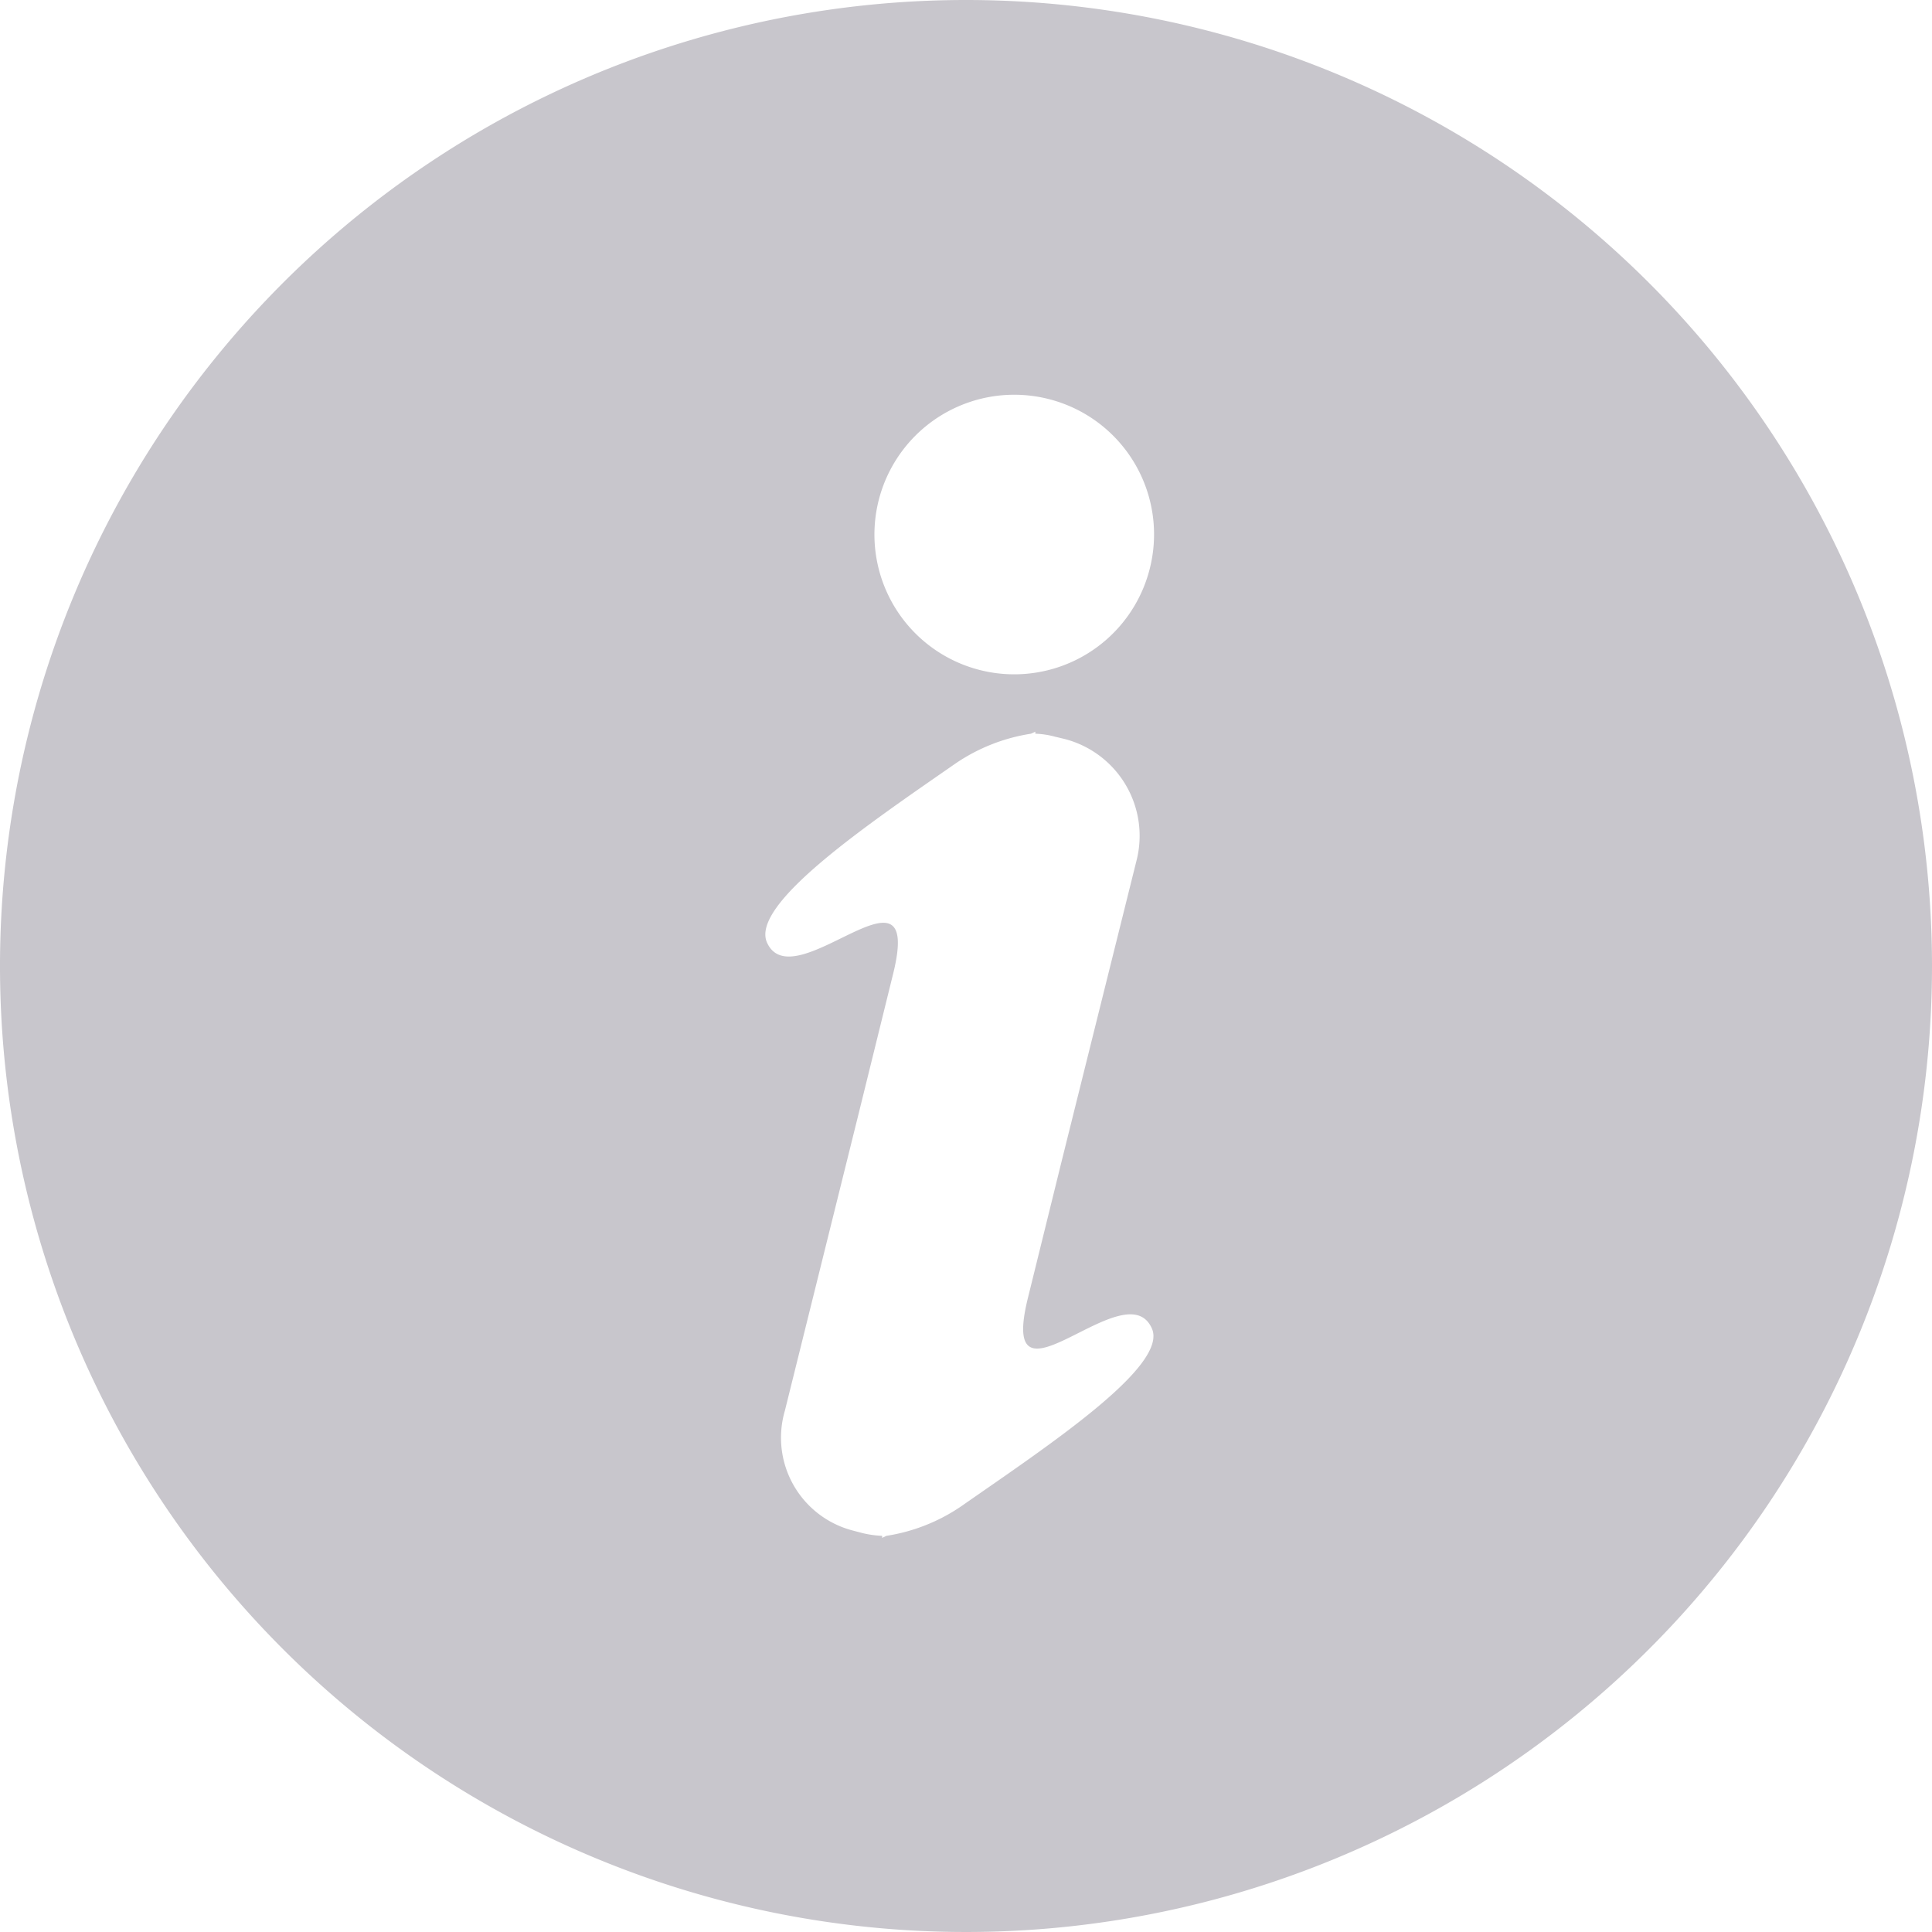 <svg id="Layer_1" data-name="Layer 1" xmlns="http://www.w3.org/2000/svg" viewBox="0 0 85 85" x="0px" y="0px" width="24px" height="24px"><defs><style>.cls-1{fill:#c8c6cc;}</style></defs><title>description</title><path class="cls-1" d="M42.5,0A42.5,42.5,0,1,0,85,42.5,42.5,42.5,0,0,0,42.5,0Zm-.21,66.27A8,8,0,0,1,39,67.57l-.19.09v-.09a4.34,4.34,0,0,1-.86-.12l-.42-.11a4.22,4.22,0,0,1-3-5.27l3.28-13.21,1.48-6c1.38-5.54-4.36,1.17-5.54-1.38-.78-1.69,4.46-5.23,8.29-7.89a8.08,8.08,0,0,1,3.32-1.31l.19-.09v.09a3.74,3.74,0,0,1,.86.13l.42.1A4.4,4.4,0,0,1,50,37.87L46.71,51.08l-1.48,6c-1.38,5.54,4.27-1.21,5.44,1.35C51.45,60.08,46.12,63.6,42.29,66.27ZM50.59,25a6.15,6.15,0,1,1-4.48-7.45A6.14,6.14,0,0,1,50.59,25Z" transform="translate(0 0)"/></svg>